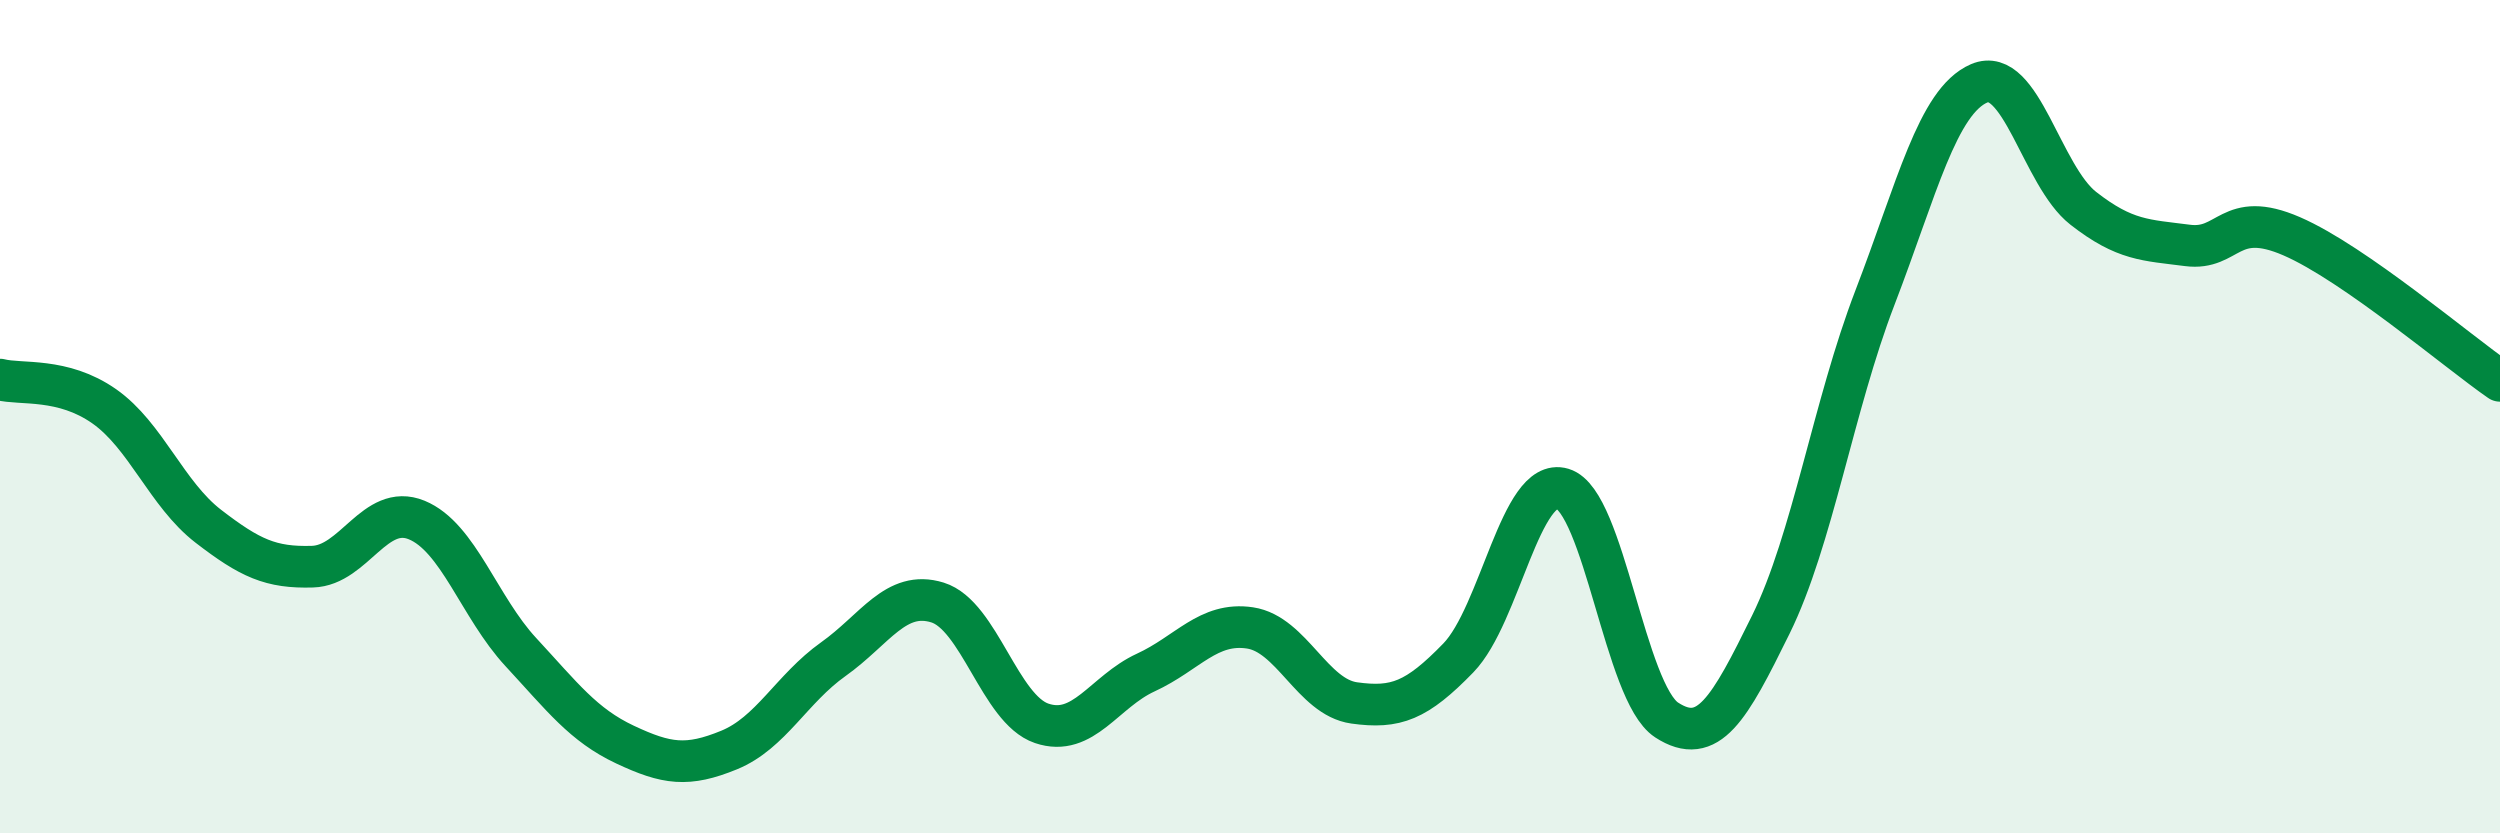 
    <svg width="60" height="20" viewBox="0 0 60 20" xmlns="http://www.w3.org/2000/svg">
      <path
        d="M 0,9.11 C 0.5,9.24 1.5,9.05 2.5,9.75 C 3.5,10.45 4,11.86 5,12.63 C 6,13.4 6.5,13.63 7.5,13.6 C 8.5,13.57 9,12.07 10,12.48 C 11,12.89 11.5,14.57 12.5,15.65 C 13.5,16.73 14,17.4 15,17.87 C 16,18.34 16.5,18.41 17.5,18 C 18.5,17.59 19,16.53 20,15.82 C 21,15.11 21.5,14.15 22.5,14.46 C 23.5,14.77 24,17.02 25,17.36 C 26,17.7 26.5,16.6 27.5,16.14 C 28.5,15.68 29,14.92 30,15.07 C 31,15.22 31.5,16.73 32.5,16.87 C 33.5,17.01 34,16.82 35,15.79 C 36,14.76 36.5,11.43 37.5,11.73 C 38.5,12.03 39,16.63 40,17.28 C 41,17.93 41.5,17.02 42.5,14.99 C 43.5,12.96 44,9.74 45,7.14 C 46,4.54 46.5,2.43 47.5,2 C 48.5,1.57 49,4.22 50,5 C 51,5.78 51.5,5.76 52.5,5.89 C 53.5,6.02 53.5,5.02 55,5.67 C 56.5,6.32 59,8.45 60,9.14L60 20L0 20Z"
        fill="#008740"
        opacity="0.1"
        stroke-linecap="round"
        stroke-linejoin="round"
      />
      <path
        d="M 0,9.11 C 0.5,9.24 1.5,9.05 2.5,9.75 C 3.5,10.45 4,11.86 5,12.63 C 6,13.4 6.5,13.63 7.5,13.6 C 8.5,13.57 9,12.07 10,12.48 C 11,12.89 11.5,14.57 12.5,15.65 C 13.5,16.73 14,17.4 15,17.87 C 16,18.34 16.5,18.41 17.5,18 C 18.5,17.59 19,16.53 20,15.82 C 21,15.11 21.5,14.15 22.5,14.46 C 23.5,14.77 24,17.02 25,17.36 C 26,17.7 26.5,16.6 27.5,16.14 C 28.5,15.68 29,14.92 30,15.07 C 31,15.22 31.5,16.73 32.5,16.87 C 33.5,17.01 34,16.82 35,15.79 C 36,14.76 36.5,11.43 37.5,11.73 C 38.5,12.03 39,16.63 40,17.28 C 41,17.93 41.5,17.02 42.5,14.99 C 43.5,12.96 44,9.74 45,7.14 C 46,4.54 46.5,2.43 47.5,2 C 48.5,1.57 49,4.22 50,5 C 51,5.78 51.5,5.76 52.5,5.89 C 53.5,6.02 53.5,5.02 55,5.67 C 56.5,6.32 59,8.45 60,9.14"
        stroke="#008740"
        stroke-width="1"
        fill="none"
        stroke-linecap="round"
        stroke-linejoin="round"
      />
    </svg>
  